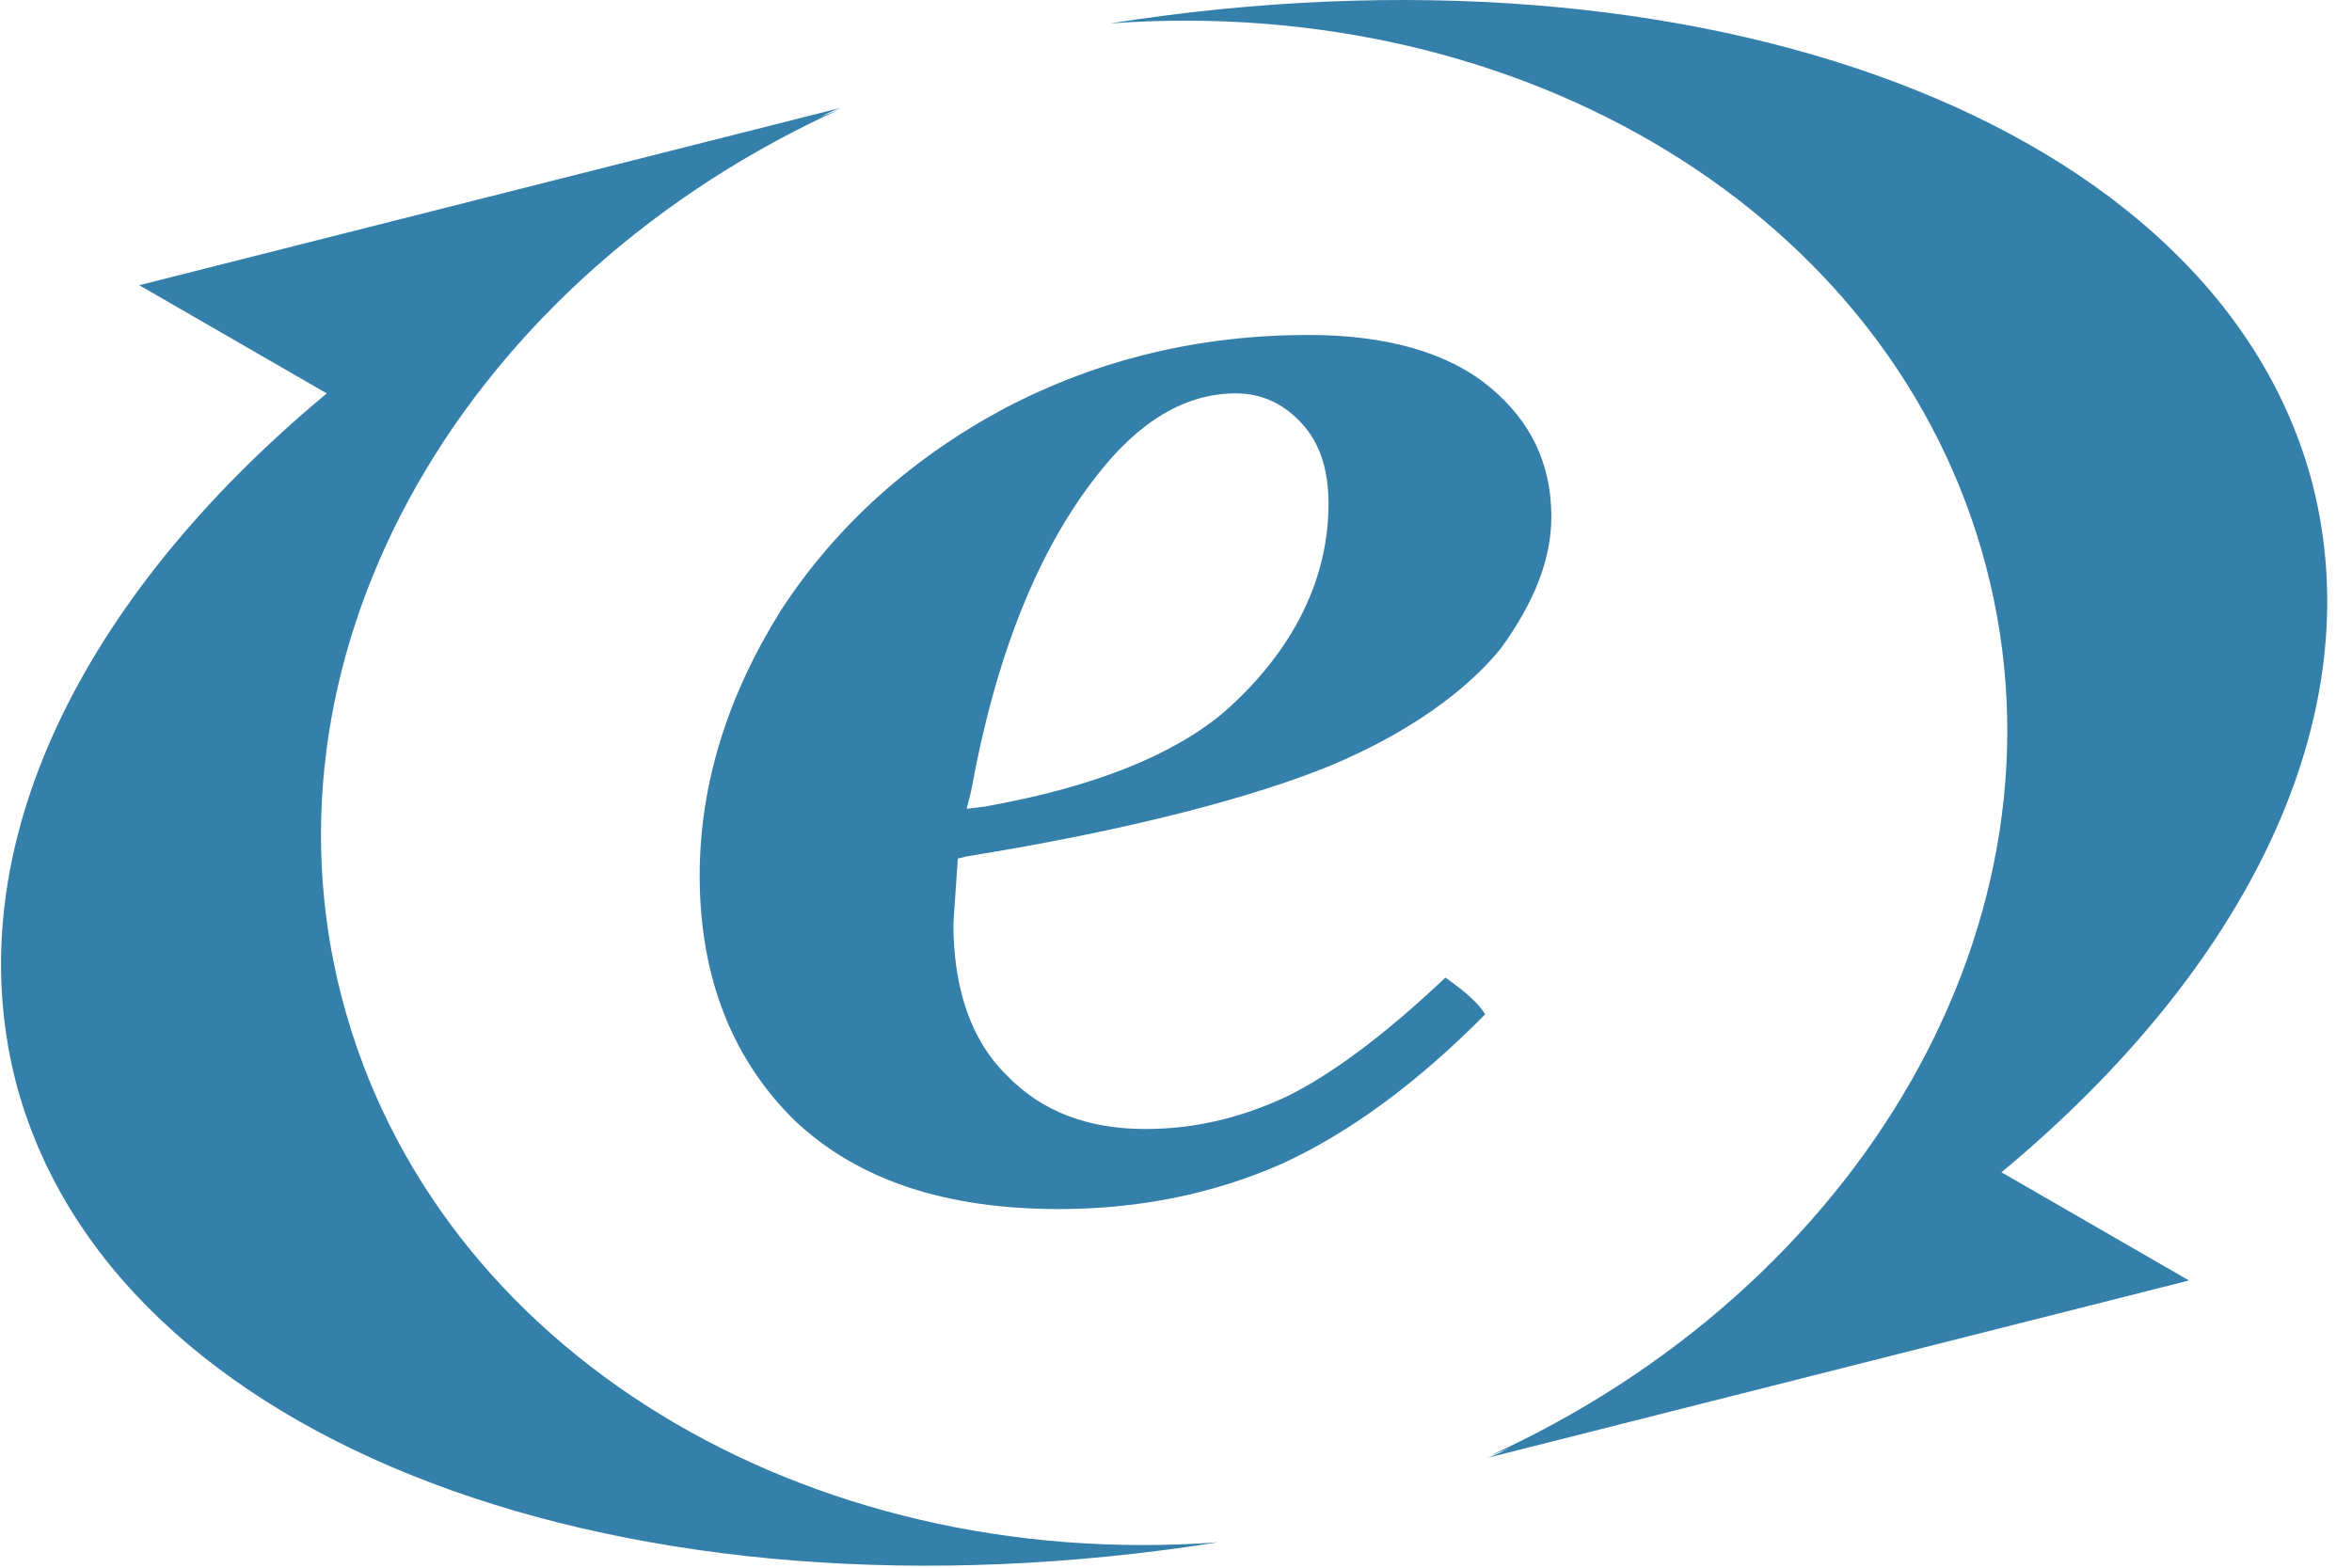 <svg width="81" height="54" viewBox="0 0 81 54" fill="none" xmlns="http://www.w3.org/2000/svg">
<path d="M49.779 33.673C47.652 35.685 45.828 37.026 44.308 37.772C42.713 38.517 41.117 38.889 39.445 38.889C37.469 38.889 35.874 38.293 34.658 37.026C33.442 35.834 32.834 34.045 32.834 31.809L32.986 29.574L33.29 29.499C38.837 28.605 43.093 27.487 45.828 26.369C48.488 25.251 50.463 23.835 51.679 22.345C52.819 20.779 53.427 19.289 53.427 17.798C53.427 16.01 52.743 14.519 51.299 13.327C49.855 12.134 47.728 11.538 45.068 11.538C41.345 11.538 37.849 12.358 34.582 14.072C31.39 15.786 28.807 18.096 26.907 21.003C25.084 23.91 24.096 26.965 24.096 30.17C24.096 33.673 25.235 36.505 27.363 38.591C29.567 40.678 32.606 41.647 36.482 41.647C39.217 41.647 41.801 41.125 44.156 40.082C46.436 39.039 48.792 37.324 51.147 34.94C50.843 34.418 50.083 33.896 49.779 33.673ZM33.442 27.263C34.278 22.643 35.722 18.991 37.773 16.382C39.217 14.519 40.813 13.55 42.561 13.55C43.472 13.55 44.232 13.923 44.84 14.594C45.448 15.264 45.752 16.159 45.752 17.351C45.752 19.96 44.536 22.419 42.181 24.506C40.433 25.996 37.697 27.114 33.898 27.785L33.29 27.86L33.442 27.263Z" fill="#3580AA"/>
<path d="M11.786 34.418C8.594 22.27 16.117 9.526 29.035 3.713C28.731 3.862 28.427 3.937 28.123 4.086C28.427 3.937 28.731 3.788 28.959 3.713L4.795 9.824L11.254 13.551C2.819 20.556 -1.512 29.201 0.54 37.25C3.807 49.771 21.664 56.329 41.953 53.125C27.743 54.168 14.977 46.566 11.786 34.418ZM68.397 19.513C71.588 31.661 64.065 44.405 51.147 50.218C51.451 50.069 51.755 49.995 52.059 49.845C51.755 49.995 51.451 50.144 51.223 50.218L75.387 44.107L68.928 40.38C77.363 33.375 81.694 24.73 79.643 16.681C76.375 4.16 58.518 -2.398 38.229 0.807C52.439 -0.237 65.205 7.365 68.397 19.513Z" fill="#3580AA"/>
</svg>
